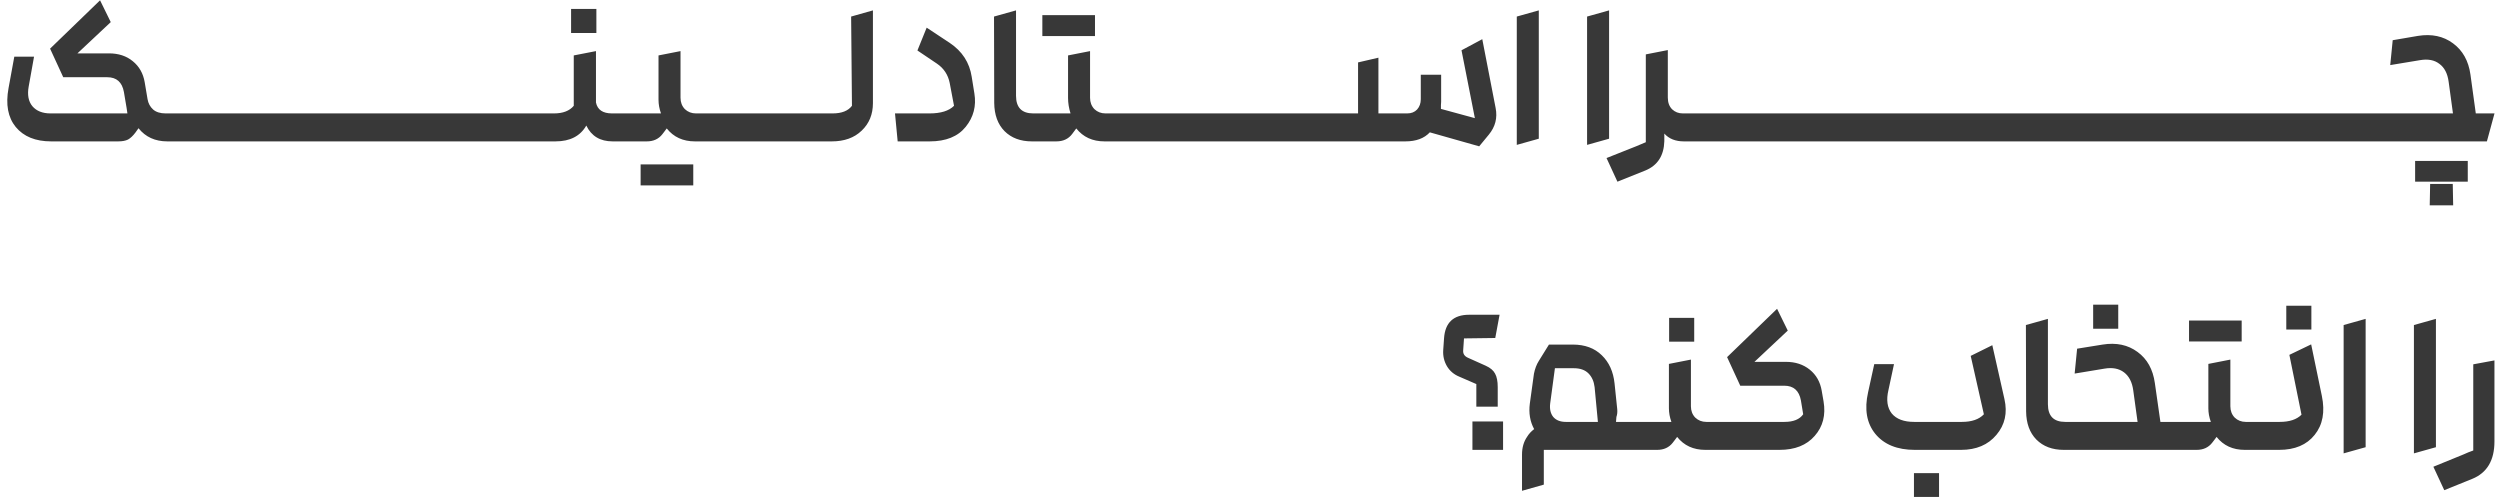 <svg xmlns="http://www.w3.org/2000/svg" width="389" height="78" viewBox="0 0 389 78" fill="none"><path d="M7.953 22C5.521 22 3.687 21.253 2.449 19.76C1.233 18.267 0.86 16.251 1.329 13.712L2.225 8.816H5.297L4.465 13.456C4.231 14.757 4.423 15.781 5.041 16.528C5.681 17.275 6.62 17.648 7.857 17.648H19.825C19.783 17.264 19.74 16.976 19.697 16.784L19.281 14.32C19.004 12.784 18.14 12.016 16.689 12.016H9.841L7.793 7.568L15.569 0.048L17.233 3.44L12.049 8.304H16.945C18.439 8.304 19.676 8.709 20.657 9.52C21.66 10.331 22.279 11.419 22.513 12.784L22.961 15.44C23.068 16.08 23.356 16.613 23.825 17.04C24.295 17.445 24.945 17.648 25.777 17.648H26.833C27.196 17.648 27.505 17.861 27.761 18.288C28.017 18.693 28.145 19.205 28.145 19.824C28.145 20.421 28.017 20.933 27.761 21.36C27.505 21.787 27.196 22 26.833 22H26.033C24.135 22 22.641 21.317 21.553 19.952L21.073 20.624C20.689 21.136 20.305 21.499 19.921 21.712C19.537 21.904 19.025 22 18.385 22H7.953ZM26.812 22C26.45 22 26.14 21.797 25.884 21.392C25.628 20.965 25.5 20.443 25.5 19.824C25.5 19.205 25.628 18.693 25.884 18.288C26.14 17.861 26.45 17.648 26.812 17.648H35.005C35.367 17.648 35.676 17.861 35.932 18.288C36.188 18.693 36.316 19.205 36.316 19.824C36.316 20.443 36.188 20.965 35.932 21.392C35.676 21.797 35.367 22 35.005 22H26.812ZM35 22C34.637 22 34.328 21.797 34.072 21.392C33.816 20.965 33.688 20.443 33.688 19.824C33.688 19.205 33.816 18.693 34.072 18.288C34.328 17.861 34.637 17.648 35 17.648H43.192C43.555 17.648 43.864 17.861 44.12 18.288C44.376 18.693 44.504 19.205 44.504 19.824C44.504 20.443 44.376 20.965 44.12 21.392C43.864 21.797 43.555 22 43.192 22H35ZM43.188 22C42.825 22 42.516 21.797 42.26 21.392C42.004 20.965 41.876 20.443 41.876 19.824C41.876 19.205 42.004 18.693 42.26 18.288C42.516 17.861 42.825 17.648 43.188 17.648H51.38C51.742 17.648 52.051 17.861 52.307 18.288C52.563 18.693 52.691 19.205 52.691 19.824C52.691 20.443 52.563 20.965 52.307 21.392C52.051 21.797 51.742 22 51.38 22H43.188ZM51.375 22C51.012 22 50.703 21.797 50.447 21.392C50.191 20.965 50.063 20.443 50.063 19.824C50.063 19.205 50.191 18.693 50.447 18.288C50.703 17.861 51.012 17.648 51.375 17.648H59.567C59.93 17.648 60.239 17.861 60.495 18.288C60.751 18.693 60.879 19.205 60.879 19.824C60.879 20.443 60.751 20.965 60.495 21.392C60.239 21.797 59.93 22 59.567 22H51.375ZM59.562 22C59.2 22 58.891 21.797 58.635 21.392C58.379 20.965 58.251 20.443 58.251 19.824C58.251 19.205 58.379 18.693 58.635 18.288C58.891 17.861 59.2 17.648 59.562 17.648H67.754C68.117 17.648 68.427 17.861 68.683 18.288C68.939 18.693 69.067 19.205 69.067 19.824C69.067 20.443 68.939 20.965 68.683 21.392C68.427 21.797 68.117 22 67.754 22H59.562ZM67.75 22C67.387 22 67.078 21.797 66.822 21.392C66.566 20.965 66.438 20.443 66.438 19.824C66.438 19.205 66.566 18.693 66.822 18.288C67.078 17.861 67.387 17.648 67.75 17.648H75.942C76.305 17.648 76.614 17.861 76.87 18.288C77.126 18.693 77.254 19.205 77.254 19.824C77.254 20.443 77.126 20.965 76.87 21.392C76.614 21.797 76.305 22 75.942 22H67.75ZM75.938 22C75.575 22 75.266 21.797 75.01 21.392C74.754 20.965 74.626 20.443 74.626 19.824C74.626 19.205 74.754 18.693 75.01 18.288C75.266 17.861 75.575 17.648 75.938 17.648H84.129C84.492 17.648 84.802 17.861 85.058 18.288C85.314 18.693 85.442 19.205 85.442 19.824C85.442 20.443 85.314 20.965 85.058 21.392C84.802 21.797 84.492 22 84.129 22H75.938ZM88.861 5.136V1.392H92.797V5.136H88.861ZM84.093 22C83.73 22 83.421 21.787 83.165 21.36C82.909 20.933 82.781 20.421 82.781 19.824C82.781 19.227 82.909 18.715 83.165 18.288C83.421 17.861 83.73 17.648 84.093 17.648H86.205C87.592 17.648 88.616 17.253 89.277 16.464V15.536V8.624L92.733 7.952V15.952C92.968 17.083 93.8 17.648 95.229 17.648H97.341C97.704 17.648 98.013 17.861 98.269 18.288C98.525 18.693 98.653 19.205 98.653 19.824C98.653 20.443 98.525 20.965 98.269 21.392C98.013 21.797 97.704 22 97.341 22H95.325C93.384 22 92.018 21.179 91.229 19.536C90.29 21.179 88.69 22 86.429 22H84.093ZM96.353 21.36C96.097 20.933 95.969 20.421 95.969 19.824C95.969 19.227 96.097 18.715 96.353 18.288C96.609 17.861 96.918 17.648 97.281 17.648H102.849C102.593 16.923 102.465 16.219 102.465 15.536V8.624L105.889 7.952V15.216C105.889 15.92 106.113 16.507 106.561 16.976C107.03 17.424 107.606 17.648 108.289 17.648H110.817C111.179 17.648 111.489 17.861 111.745 18.288C112.001 18.693 112.129 19.205 112.129 19.824C112.129 20.443 112.001 20.965 111.745 21.392C111.489 21.797 111.179 22 110.817 22H108.129C106.273 22 104.811 21.328 103.745 19.984C103.659 20.112 103.531 20.283 103.361 20.496C103.211 20.688 103.105 20.827 103.041 20.912C102.465 21.637 101.665 22 100.641 22H97.281C96.918 22 96.609 21.787 96.353 21.36ZM99.68 28.848V25.584H107.873V28.848H99.68ZM110.781 22C110.419 22 110.109 21.797 109.853 21.392C109.597 20.965 109.469 20.443 109.469 19.824C109.469 19.205 109.597 18.693 109.853 18.288C110.109 17.861 110.419 17.648 110.781 17.648H118.973C119.336 17.648 119.645 17.861 119.901 18.288C120.157 18.693 120.285 19.205 120.285 19.824C120.285 20.443 120.157 20.965 119.901 21.392C119.645 21.797 119.336 22 118.973 22H110.781ZM118.969 22C118.606 22 118.297 21.797 118.041 21.392C117.785 20.965 117.657 20.443 117.657 19.824C117.657 19.205 117.785 18.693 118.041 18.288C118.297 17.861 118.606 17.648 118.969 17.648H127.161C127.523 17.648 127.833 17.861 128.089 18.288C128.345 18.693 128.473 19.205 128.473 19.824C128.473 20.443 128.345 20.965 128.089 21.392C127.833 21.797 127.523 22 127.161 22H118.969ZM127.124 22C126.762 22 126.452 21.787 126.196 21.36C125.94 20.933 125.812 20.421 125.812 19.824C125.812 19.227 125.94 18.715 126.196 18.288C126.452 17.861 126.762 17.648 127.124 17.648H129.556C130.964 17.648 131.967 17.253 132.564 16.464L132.436 2.576L135.828 1.616V16.048C135.828 17.797 135.242 19.227 134.068 20.336C132.916 21.445 131.37 22 129.428 22H127.124ZM139.678 22L139.262 17.648H144.638C146.388 17.648 147.657 17.253 148.446 16.464L147.774 12.912C147.518 11.632 146.857 10.629 145.79 9.904L142.75 7.856L144.19 4.304L147.774 6.672C149.716 7.973 150.857 9.733 151.198 11.952L151.614 14.544C151.934 16.485 151.486 18.213 150.27 19.728C149.054 21.243 147.188 22 144.67 22H139.678ZM160.557 22C158.786 22 157.367 21.467 156.301 20.4C155.255 19.333 154.722 17.872 154.701 16.016L154.669 2.576L158.093 1.616V14.896C158.093 16.731 158.989 17.648 160.781 17.648H166.573C166.317 16.816 166.189 16.016 166.189 15.248V8.624L169.613 7.952V15.216C169.613 15.92 169.837 16.507 170.285 16.976C170.754 17.424 171.33 17.648 172.013 17.648H174.541C174.903 17.648 175.213 17.861 175.469 18.288C175.725 18.693 175.853 19.205 175.853 19.824C175.853 20.443 175.725 20.965 175.469 21.392C175.213 21.797 174.903 22 174.541 22H171.853C169.997 22 168.535 21.328 167.469 19.984L166.829 20.848C166.253 21.616 165.431 22 164.365 22H160.557ZM162.189 5.616V2.352H170.381V5.616H162.189ZM174.5 22C174.137 22 173.828 21.797 173.572 21.392C173.316 20.965 173.188 20.443 173.188 19.824C173.188 19.205 173.316 18.693 173.572 18.288C173.828 17.861 174.137 17.648 174.5 17.648H182.692C183.055 17.648 183.364 17.861 183.62 18.288C183.876 18.693 184.004 19.205 184.004 19.824C184.004 20.443 183.876 20.965 183.62 21.392C183.364 21.797 183.055 22 182.692 22H174.5ZM182.688 22C182.325 22 182.015 21.797 181.759 21.392C181.503 20.965 181.375 20.443 181.375 19.824C181.375 19.205 181.503 18.693 181.759 18.288C182.015 17.861 182.325 17.648 182.688 17.648H190.88C191.242 17.648 191.552 17.861 191.808 18.288C192.064 18.693 192.192 19.205 192.192 19.824C192.192 20.443 192.064 20.965 191.808 21.392C191.552 21.797 191.242 22 190.88 22H182.688ZM190.875 22C190.512 22 190.203 21.797 189.947 21.392C189.691 20.965 189.563 20.443 189.563 19.824C189.563 19.205 189.691 18.693 189.947 18.288C190.203 17.861 190.512 17.648 190.875 17.648H199.067C199.43 17.648 199.739 17.861 199.995 18.288C200.251 18.693 200.379 19.205 200.379 19.824C200.379 20.443 200.251 20.965 199.995 21.392C199.739 21.797 199.43 22 199.067 22H190.875ZM199.062 22C198.7 22 198.39 21.797 198.134 21.392C197.878 20.965 197.75 20.443 197.75 19.824C197.75 19.205 197.878 18.693 198.134 18.288C198.39 17.861 198.7 17.648 199.062 17.648H207.255C207.617 17.648 207.927 17.861 208.183 18.288C208.439 18.693 208.567 19.205 208.567 19.824C208.567 20.443 208.439 20.965 208.183 21.392C207.927 21.797 207.617 22 207.255 22H199.062ZM230.162 22.768L222.482 20.592C221.607 21.531 220.338 22 218.674 22H207.218C206.855 22 206.546 21.787 206.29 21.36C206.034 20.933 205.906 20.421 205.906 19.824C205.906 19.227 206.034 18.715 206.29 18.288C206.546 17.861 206.855 17.648 207.218 17.648H211.314V9.712L214.482 8.976V17.648H218.962C219.602 17.648 220.114 17.445 220.498 17.04C220.882 16.613 221.074 16.08 221.074 15.44V11.632H224.242V15.824C224.242 15.931 224.231 16.112 224.21 16.368C224.21 16.624 224.21 16.816 224.21 16.944L229.49 18.384L227.41 7.824L230.642 6.096L232.722 16.816C233.021 18.352 232.669 19.728 231.666 20.944L230.162 22.768ZM236.012 22.544V2.576L239.436 1.616V21.584L236.012 22.544ZM246.95 22.544V2.576L250.374 1.616V21.584L246.95 22.544ZM251.672 28.272L249.976 24.592L254.648 22.736C255.224 22.48 255.704 22.277 256.088 22.128V8.464L259.512 7.792V15.184C259.512 15.952 259.736 16.56 260.184 17.008C260.632 17.435 261.187 17.648 261.848 17.648H263.544C263.907 17.648 264.216 17.861 264.472 18.288C264.749 18.715 264.888 19.227 264.888 19.824C264.888 20.421 264.749 20.933 264.472 21.36C264.216 21.787 263.907 22 263.544 22H262.008C260.707 22 259.693 21.595 258.968 20.784V21.968C258.904 24.208 257.933 25.723 256.056 26.512L251.672 28.272ZM263.531 22C263.169 22 262.859 21.797 262.603 21.392C262.347 20.965 262.219 20.443 262.219 19.824C262.219 19.205 262.347 18.693 262.603 18.288C262.859 17.861 263.169 17.648 263.531 17.648H271.723C272.086 17.648 272.395 17.861 272.651 18.288C272.907 18.693 273.035 19.205 273.035 19.824C273.035 20.443 272.907 20.965 272.651 21.392C272.395 21.797 272.086 22 271.723 22H263.531ZM271.719 22C271.356 22 271.047 21.797 270.791 21.392C270.535 20.965 270.407 20.443 270.407 19.824C270.407 19.205 270.535 18.693 270.791 18.288C271.047 17.861 271.356 17.648 271.719 17.648H279.911C280.273 17.648 280.583 17.861 280.839 18.288C281.095 18.693 281.223 19.205 281.223 19.824C281.223 20.443 281.095 20.965 280.839 21.392C280.583 21.797 280.273 22 279.911 22H271.719ZM279.906 22C279.544 22 279.234 21.797 278.978 21.392C278.722 20.965 278.594 20.443 278.594 19.824C278.594 19.205 278.722 18.693 278.978 18.288C279.234 17.861 279.544 17.648 279.906 17.648H288.098C288.461 17.648 288.77 17.861 289.026 18.288C289.282 18.693 289.41 19.205 289.41 19.824C289.41 20.443 289.282 20.965 289.026 21.392C288.77 21.797 288.461 22 288.098 22H279.906ZM288.094 22C287.731 22 287.422 21.797 287.166 21.392C286.91 20.965 286.782 20.443 286.782 19.824C286.782 19.205 286.91 18.693 287.166 18.288C287.422 17.861 287.731 17.648 288.094 17.648H296.286C296.648 17.648 296.958 17.861 297.214 18.288C297.47 18.693 297.598 19.205 297.598 19.824C297.598 20.443 297.47 20.965 297.214 21.392C296.958 21.797 296.648 22 296.286 22H288.094ZM296.281 22C295.919 22 295.609 21.797 295.353 21.392C295.097 20.965 294.969 20.443 294.969 19.824C294.969 19.205 295.097 18.693 295.353 18.288C295.609 17.861 295.919 17.648 296.281 17.648H304.473C304.836 17.648 305.145 17.861 305.401 18.288C305.657 18.693 305.785 19.205 305.785 19.824C305.785 20.443 305.657 20.965 305.401 21.392C305.145 21.797 304.836 22 304.473 22H296.281ZM304.469 22C304.106 22 303.797 21.797 303.541 21.392C303.285 20.965 303.157 20.443 303.157 19.824C303.157 19.205 303.285 18.693 303.541 18.288C303.797 17.861 304.106 17.648 304.469 17.648H312.661C313.023 17.648 313.333 17.861 313.589 18.288C313.845 18.693 313.973 19.205 313.973 19.824C313.973 20.443 313.845 20.965 313.589 21.392C313.333 21.797 313.023 22 312.661 22H304.469ZM312.656 22C312.294 22 311.984 21.797 311.728 21.392C311.472 20.965 311.344 20.443 311.344 19.824C311.344 19.205 311.472 18.693 311.728 18.288C311.984 17.861 312.294 17.648 312.656 17.648H320.848C321.211 17.648 321.52 17.861 321.776 18.288C322.032 18.693 322.16 19.205 322.16 19.824C322.16 20.443 322.032 20.965 321.776 21.392C321.52 21.797 321.211 22 320.848 22H312.656ZM320.844 22C320.481 22 320.172 21.797 319.916 21.392C319.66 20.965 319.532 20.443 319.532 19.824C319.532 19.205 319.66 18.693 319.916 18.288C320.172 17.861 320.481 17.648 320.844 17.648H329.036C329.398 17.648 329.708 17.861 329.964 18.288C330.22 18.693 330.348 19.205 330.348 19.824C330.348 20.443 330.22 20.965 329.964 21.392C329.708 21.797 329.398 22 329.036 22H320.844ZM329.031 22C328.669 22 328.359 21.797 328.103 21.392C327.847 20.965 327.719 20.443 327.719 19.824C327.719 19.205 327.847 18.693 328.103 18.288C328.359 17.861 328.669 17.648 329.031 17.648H337.223C337.586 17.648 337.895 17.861 338.151 18.288C338.407 18.693 338.535 19.205 338.535 19.824C338.535 20.443 338.407 20.965 338.151 21.392C337.895 21.797 337.586 22 337.223 22H329.031ZM337.219 22C336.856 22 336.547 21.797 336.291 21.392C336.035 20.965 335.907 20.443 335.907 19.824C335.907 19.205 336.035 18.693 336.291 18.288C336.547 17.861 336.856 17.648 337.219 17.648H345.411C345.773 17.648 346.083 17.861 346.339 18.288C346.595 18.693 346.723 19.205 346.723 19.824C346.723 20.443 346.595 20.965 346.339 21.392C346.083 21.797 345.773 22 345.411 22H337.219ZM345.406 22C345.044 22 344.734 21.797 344.478 21.392C344.222 20.965 344.094 20.443 344.094 19.824C344.094 19.205 344.222 18.693 344.478 18.288C344.734 17.861 345.044 17.648 345.406 17.648H353.598C353.961 17.648 354.27 17.861 354.526 18.288C354.782 18.693 354.91 19.205 354.91 19.824C354.91 20.443 354.782 20.965 354.526 21.392C354.27 21.797 353.961 22 353.598 22H345.406ZM353.594 22C353.231 22 352.922 21.797 352.666 21.392C352.41 20.965 352.282 20.443 352.282 19.824C352.282 19.205 352.41 18.693 352.666 18.288C352.922 17.861 353.231 17.648 353.594 17.648H361.786C362.148 17.648 362.458 17.861 362.714 18.288C362.97 18.693 363.098 19.205 363.098 19.824C363.098 20.443 362.97 20.965 362.714 21.392C362.458 21.797 362.148 22 361.786 22H353.594ZM361.781 22C361.419 22 361.109 21.797 360.853 21.392C360.597 20.965 360.469 20.443 360.469 19.824C360.469 19.205 360.597 18.693 360.853 18.288C361.109 17.861 361.419 17.648 361.781 17.648H369.973C370.336 17.648 370.645 17.861 370.901 18.288C371.157 18.693 371.285 19.205 371.285 19.824C371.285 20.443 371.157 20.965 370.901 21.392C370.645 21.797 370.336 22 369.973 22H361.781ZM369.937 22C369.574 22 369.265 21.787 369.009 21.36C368.753 20.933 368.625 20.421 368.625 19.824C368.625 19.227 368.753 18.715 369.009 18.288C369.265 17.861 369.574 17.648 369.937 17.648H381.681L381.009 12.72C380.838 11.44 380.358 10.512 379.569 9.936C378.801 9.339 377.798 9.147 376.561 9.36L371.921 10.128L372.305 6.256L376.241 5.584C378.374 5.243 380.187 5.627 381.681 6.736C383.195 7.845 384.102 9.467 384.401 11.6L385.233 17.648H388.145L386.961 22H369.937ZM375.793 25.04H383.985V28.272H375.793V25.04ZM381.649 28.624L381.713 31.952H378.065L378.129 28.624H381.649ZM229.718 63.28V60.592V59.76L227.062 58.608C226.23 58.267 225.59 57.723 225.142 56.976C224.694 56.208 224.502 55.365 224.566 54.448L224.694 52.624C224.864 50.192 226.166 48.976 228.598 48.976H233.334L232.662 52.592L227.798 52.656L227.67 54.512C227.627 55.045 227.872 55.429 228.406 55.664L231.19 56.912C231.894 57.232 232.374 57.637 232.63 58.128C232.907 58.619 233.046 59.323 233.046 60.24V63.28H229.718ZM229.11 70V65.584H233.878V70H229.11ZM236.825 76.368V70.736C236.825 69.648 237.091 68.72 237.625 67.952C237.881 67.525 238.243 67.131 238.713 66.768C238.073 65.595 237.849 64.272 238.041 62.8L238.681 58.16C238.83 57.392 239.086 56.72 239.449 56.144L241.017 53.616H244.729C246.606 53.616 248.11 54.171 249.241 55.28C250.371 56.368 251.033 57.829 251.225 59.664L251.641 63.664C251.683 64.112 251.641 64.517 251.513 64.88L251.449 65.648H254.521C254.883 65.648 255.193 65.861 255.449 66.288C255.726 66.715 255.865 67.227 255.865 67.824C255.865 68.421 255.726 68.933 255.449 69.36C255.193 69.787 254.883 70 254.521 70H241.977H240.217V75.408L236.825 76.368ZM243.641 65.648H248.633L248.121 60.24C248.014 59.344 247.694 58.629 247.161 58.096C246.627 57.563 245.87 57.296 244.889 57.296H241.945L241.209 62.768C241.102 63.643 241.262 64.347 241.689 64.88C242.137 65.392 242.787 65.648 243.641 65.648ZM259.715 53.168V49.456H263.619V53.168H259.715ZM253.571 69.36C253.315 68.933 253.187 68.421 253.187 67.824C253.187 67.227 253.315 66.715 253.571 66.288C253.827 65.861 254.137 65.648 254.499 65.648H260.067C259.811 64.923 259.683 64.219 259.683 63.536V56.624L263.107 55.952V63.216C263.107 63.92 263.331 64.507 263.779 64.976C264.249 65.424 264.825 65.648 265.507 65.648H268.035C268.398 65.648 268.707 65.861 268.963 66.288C269.219 66.693 269.347 67.205 269.347 67.824C269.347 68.443 269.219 68.965 268.963 69.392C268.707 69.797 268.398 70 268.035 70H265.347C263.491 70 262.03 69.328 260.963 67.984C260.878 68.112 260.75 68.283 260.579 68.496C260.43 68.688 260.323 68.827 260.259 68.912C259.683 69.637 258.883 70 257.859 70H254.499C254.137 70 253.827 69.787 253.571 69.36ZM267.968 70C267.605 70 267.296 69.787 267.04 69.36C266.784 68.933 266.656 68.421 266.656 67.824C266.656 67.227 266.784 66.715 267.04 66.288C267.296 65.861 267.605 65.648 267.968 65.648H277.664C279.051 65.648 280.021 65.253 280.576 64.464L280.224 62.32C279.947 60.784 279.083 60.016 277.632 60.016H270.784L268.736 55.568L276.512 48.048L278.176 51.44L272.992 56.304H277.888C279.36 56.304 280.597 56.709 281.6 57.52C282.603 58.331 283.221 59.419 283.456 60.784L283.744 62.448C284.107 64.581 283.648 66.373 282.368 67.824C281.109 69.275 279.285 70 276.896 70H267.968ZM297.939 70C295.208 70 293.16 69.168 291.795 67.504C290.451 65.84 290.077 63.685 290.674 61.04L291.635 56.656H294.707L293.843 60.688C293.48 62.224 293.651 63.44 294.355 64.336C295.08 65.211 296.243 65.648 297.843 65.648H305.267C306.803 65.648 307.944 65.253 308.691 64.464L306.642 55.376L310.003 53.712L311.891 62.096C312.381 64.251 311.965 66.107 310.643 67.664C309.341 69.221 307.507 70 305.139 70H297.939ZM297.811 77.328V73.616H301.715V77.328H297.811ZM325.695 51.152V47.408H329.599V51.152H325.695ZM321.119 70C319.348 70 317.93 69.467 316.863 68.4C315.818 67.333 315.284 65.872 315.263 64.016L315.231 50.576L318.655 49.616V62.896C318.655 64.731 319.551 65.648 321.343 65.648H332.607L331.935 60.752C331.764 59.472 331.284 58.533 330.495 57.936C329.706 57.339 328.692 57.147 327.455 57.36L322.815 58.128L323.199 54.256L327.167 53.616C329.3 53.275 331.114 53.659 332.607 54.768C334.1 55.856 334.996 57.467 335.295 59.6L336.159 65.648H338.495C338.858 65.648 339.167 65.861 339.423 66.288C339.679 66.693 339.807 67.205 339.807 67.824C339.807 68.443 339.679 68.965 339.423 69.392C339.167 69.797 338.858 70 338.495 70H321.119ZM340.613 53.136V49.872H348.805V53.136H340.613ZM337.509 69.36C337.253 68.933 337.125 68.421 337.125 67.824C337.125 67.227 337.253 66.715 337.509 66.288C337.765 65.861 338.074 65.648 338.437 65.648H344.005C343.749 64.923 343.621 64.219 343.621 63.536V56.624L347.045 55.952V63.216C347.045 63.92 347.269 64.507 347.717 64.976C348.186 65.424 348.762 65.648 349.445 65.648H351.973C352.335 65.648 352.645 65.861 352.901 66.288C353.157 66.693 353.285 67.205 353.285 67.824C353.285 68.443 353.157 68.965 352.901 69.392C352.645 69.797 352.335 70 351.973 70H349.285C347.429 70 345.967 69.328 344.901 67.984C344.815 68.112 344.687 68.283 344.517 68.496C344.367 68.688 344.261 68.827 344.197 68.912C343.621 69.637 342.821 70 341.797 70H338.437C338.074 70 337.765 69.787 337.509 69.36ZM355.746 51.28V47.568H359.65V51.28H355.746ZM351.905 70C351.543 70 351.233 69.797 350.977 69.392C350.721 68.965 350.593 68.443 350.593 67.824C350.593 67.205 350.721 66.693 350.977 66.288C351.233 65.861 351.543 65.648 351.905 65.648H354.722C356.236 65.648 357.367 65.275 358.114 64.528L356.226 55.216L359.618 53.584L361.282 61.616C361.794 64.091 361.42 66.107 360.161 67.664C358.924 69.221 357.079 70 354.626 70H351.905ZM364.669 70.544V50.576L368.093 49.616V69.584L364.669 70.544ZM375.606 70.544V50.576L379.03 49.616V69.584L375.606 70.544ZM380.328 76.272L378.632 72.624L383.336 70.704C383.507 70.64 383.752 70.533 384.072 70.384C384.414 70.256 384.67 70.16 384.84 70.096V56.688L388.136 56.08V68.688C388.136 71.632 386.984 73.573 384.68 74.512L380.328 76.272Z" fill="#383838"></path></svg>